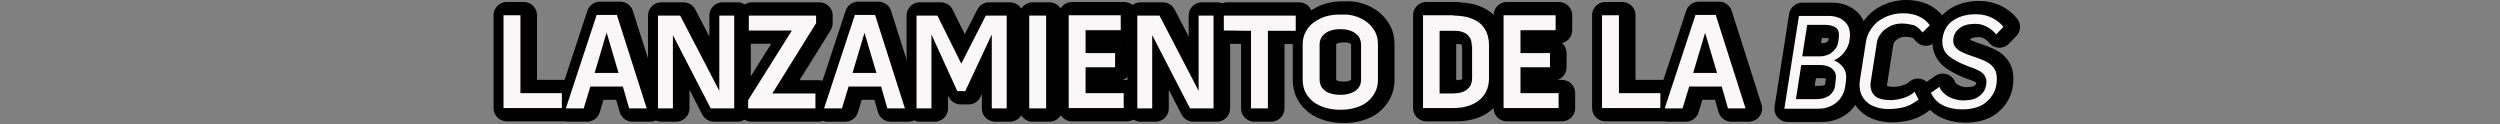<?xml version="1.0" encoding="utf-8"?>
<!-- Generator: Adobe Illustrator 22.0.1, SVG Export Plug-In . SVG Version: 6.00 Build 0)  -->
<svg version="1.1" id="Capa_1" xmlns="http://www.w3.org/2000/svg" xmlns:xlink="http://www.w3.org/1999/xlink" x="0px" y="0px"
	 viewBox="0 0 754.2 37.4" style="enable-background:new 0 0 754.2 37.4;" xml:space="preserve">
<rect x="0" y="0" width="754.2" height="37.4" fill="#808080" stroke="none"/>
<style type="text/css">
	.st0{stroke:#000000;stroke-width:8;stroke-linecap:round;stroke-linejoin:round;stroke-miterlimit:10;}
	.st1{fill:#F9F7F7;}
</style>
<g>
	<g>
		<path class="st0" d="M158,4.7v23.4h12.5v4.5h-17.6v-28H158z"/>
		<path class="st0" d="M187.1,4.5l9,28.2h-5.3l-1.9-6.6h-9.8l-2,6.6h-5.4l9.3-28.2H187.1z M187.6,22L184,9.8L180.4,22H187.6z"/>
		<path class="st0" d="M218,4.7h4.5v28h-7.1l-11.4-22.1v22.1h-4.5v-28h6.7L218,27.4V4.7z"/>
		<path class="st0" d="M247.2,4.7v2.3L234,28.2h13v4.5h-20.3v-2.5l13.2-21h-13V4.7H247.2z"/>
		<path class="st0" d="M265,4.5l9,28.2h-5.3l-1.9-6.6h-9.8l-2,6.6h-5.4l9.3-28.2H265z M265.4,22l-3.6-12.1L258.2,22H265.4z"/>
		<path class="st0" d="M283.8,4.7l7.2,14.5l7.4-14.5h6.3v28h-4.5V10.4l-8,17.1h-2.4l-7.8-17.1v22.3h-4.5v-28H283.8z"/>
		<path class="st0" d="M311.5,4.7h5.1v28h-5.1V4.7z"/>
		<path class="st0" d="M328.5,20.4v7.7H340v4.5h-16.6v-28h15.7v4.5h-10.6v6.9h8.9v4.3H328.5z"/>
		<path class="st0" d="M362.6,4.7h4.5v28h-7.1l-11.4-22.1v22.1h-4.5v-28h6.7l11.8,22.7V4.7z"/>
		<path class="st0" d="M370.2,9.2V4.7h21.7v4.6h-8.4v23.4h-5.1V9.3L370.2,9.2z"/>
		<path class="st0" d="M409.9,4.9c1.3,0.4,2.5,1,3.5,1.8s1.8,1.7,2.4,2.8s0.9,2.4,0.9,3.8V24c0,1.5-0.3,2.8-0.9,3.9
			c-0.6,1.1-1.4,2.1-2.4,2.9c-1,0.8-2.2,1.3-3.5,1.7c-1.3,0.4-2.7,0.6-4.2,0.6h-0.6c-1.5,0-2.9-0.2-4.3-0.6c-1.3-0.4-2.5-1-3.5-1.7
			c-1-0.8-1.8-1.7-2.4-2.8c-0.6-1.1-0.9-2.5-0.9-4V13.4c0-1.5,0.3-2.7,0.9-3.8c0.6-1.1,1.4-2.1,2.4-2.8s2.2-1.4,3.5-1.8
			c1.3-0.4,2.7-0.6,4.2-0.6h0.7C407.2,4.3,408.6,4.5,409.9,4.9z M411.6,13.4c0-0.7-0.2-1.4-0.5-2c-0.3-0.6-0.8-1-1.3-1.4
			c-0.5-0.4-1.2-0.7-1.9-0.9c-0.7-0.2-1.4-0.3-2.2-0.3h-0.7c-0.7,0-1.5,0.1-2.2,0.3c-0.7,0.2-1.4,0.5-1.9,0.9
			c-0.6,0.4-1,0.9-1.3,1.4c-0.3,0.6-0.5,1.2-0.5,2V24c0,0.8,0.2,1.5,0.5,2.1c0.3,0.6,0.8,1,1.3,1.4s1.2,0.6,1.9,0.8
			c0.7,0.2,1.5,0.3,2.3,0.3h0.6c0.8,0,1.5-0.1,2.2-0.3c0.7-0.2,1.3-0.5,1.9-0.8c0.5-0.4,1-0.9,1.3-1.4s0.5-1.2,0.5-2V13.4z"/>
		<path class="st0" d="M439.5,4.7c1.6,0,3,0.2,4.3,0.5c1.3,0.4,2.4,0.9,3.4,1.6c0.9,0.7,1.7,1.7,2.2,2.8c0.5,1.1,0.8,2.5,0.8,4.1
			v9.9c0,1.6-0.3,2.9-0.9,4.1c-0.6,1.1-1.4,2.1-2.4,2.8c-1,0.7-2.2,1.3-3.5,1.6c-1.3,0.4-2.8,0.5-4.3,0.5h-8.8v-28H439.5z M445,13.8
			c0-0.8-0.1-1.5-0.4-2.1c-0.3-0.6-0.7-1-1.1-1.4c-0.5-0.4-1.1-0.6-1.8-0.8c-0.7-0.2-1.4-0.2-2.2-0.2h-4.2v18.9h3.8
			c0.8,0,1.5-0.1,2.3-0.2c0.7-0.2,1.4-0.4,1.9-0.8c0.5-0.4,1-0.8,1.3-1.4c0.3-0.6,0.5-1.3,0.5-2.1V13.8z"/>
		<path class="st0" d="M459.7,20.4v7.7h11.5v4.5h-16.6v-28h15.7v4.5h-10.6v6.9h8.9v4.3H459.7z"/>
		<path class="st0" d="M489.4,4.7v23.4h12.5v4.5h-17.6v-28H489.4z"/>
		<path class="st0" d="M518.6,4.5l9,28.2h-5.3l-1.9-6.6h-9.8l-2,6.6h-5.4l9.3-28.2H518.6z M519,22l-3.6-12.1L511.8,22H519z"/>
		<path class="st0" d="M557.1,16.1c-0.8,1-1.8,1.6-2.8,2.1c1.2,0.5,2.2,1.3,2.9,2.3c0.7,1.1,0.9,2.3,0.7,3.7l-0.2,1.7
			c-0.2,1.2-0.5,2.2-1,3c-0.5,0.9-1.1,1.6-1.9,2.2c-0.8,0.6-1.6,1-2.5,1.3c-0.9,0.3-1.9,0.4-3,0.4h-10l4.4-28h9.1c1,0,2,0.2,2.8,0.5
			c0.8,0.3,1.5,0.8,2.1,1.4c0.6,0.6,1,1.3,1.2,2.2c0.2,0.9,0.3,1.8,0.1,2.9l-0.2,1.2C558.5,14,558,15.1,557.1,16.1z M554.8,24.1
			c0.1-0.8,0.1-1.4-0.1-2c-0.2-0.6-0.6-1-1-1.4c-0.5-0.4-1-0.6-1.6-0.8c-0.6-0.2-1.3-0.3-2-0.3h-5.7l-1.6,10.3h6.3
			c0.6,0,1.2-0.1,1.8-0.2c0.6-0.2,1.2-0.4,1.7-0.7c0.5-0.3,0.9-0.7,1.3-1.3c0.4-0.5,0.6-1.1,0.7-1.8L554.8,24.1z M544.7,17h5.4
			c0.6,0,1.2-0.1,1.8-0.3c0.6-0.2,1.2-0.4,1.6-0.8c0.5-0.4,0.9-0.8,1.3-1.3c0.4-0.5,0.6-1.1,0.7-1.7l0.2-1.2c0.2-1.6,0-2.7-0.8-3.3
			c-0.8-0.6-1.9-0.9-3.4-0.9h-5.3L544.7,17z"/>
		<path class="st0" d="M574.8,7.1c-0.9,0-1.7,0.1-2.6,0.4c-0.9,0.3-1.6,0.7-2.3,1.2c-0.7,0.5-1.3,1.1-1.8,1.9
			c-0.5,0.7-0.8,1.5-0.9,2.4l-1.8,11.5c-0.2,1-0.1,1.9,0.1,2.6c0.2,0.7,0.6,1.4,1.1,1.8c0.5,0.5,1.2,0.8,2,1
			c0.8,0.2,1.7,0.3,2.6,0.3c1.3,0,2.6-0.2,3.9-0.6c1.3-0.4,2.5-1,3.5-1.9l1.2,2.3c-1.4,1.1-2.8,1.9-4.3,2.3
			c-1.5,0.4-3.1,0.6-4.8,0.6c-1.4,0-2.6-0.2-3.8-0.6s-2.1-0.9-2.9-1.7c-0.8-0.7-1.3-1.6-1.7-2.7c-0.3-1.1-0.4-2.3-0.2-3.7l1.8-11.5
			c0.2-1.4,0.7-2.6,1.4-3.7c0.7-1.1,1.5-2,2.5-2.7c1-0.7,2.1-1.3,3.4-1.7c1.3-0.4,2.6-0.6,3.9-0.6c3.6,0,6.3,1.2,8.1,3.6l-2.2,2.2
			c-0.7-0.9-1.5-1.7-2.6-2.2C577.5,7.4,576.2,7.1,574.8,7.1z"/>
		<path class="st0" d="M596.5,17.1c1.1,0.4,2.2,0.8,3.1,1.2s1.7,0.9,2.3,1.5c0.6,0.6,1.1,1.4,1.3,2.2s0.3,2,0.1,3.3
			c-0.2,1.4-0.6,2.5-1.3,3.5c-0.6,1-1.4,1.7-2.3,2.4s-2,1.1-3.2,1.4c-1.2,0.3-2.4,0.4-3.7,0.4c-1,0-2-0.1-2.9-0.3
			c-1-0.2-1.9-0.5-2.7-0.9c-0.8-0.4-1.6-0.9-2.2-1.6c-0.6-0.6-1.1-1.4-1.5-2.2l2.6-1.8c0.2,0.6,0.6,1.2,1.1,1.7
			c0.5,0.5,1,0.9,1.7,1.3c0.6,0.3,1.3,0.6,2.1,0.8c0.7,0.2,1.5,0.3,2.2,0.3c0.8,0,1.6-0.1,2.4-0.2c0.8-0.2,1.5-0.4,2.1-0.8
			c0.6-0.4,1.2-0.9,1.6-1.5c0.5-0.6,0.7-1.4,0.9-2.3c0.1-0.8,0.1-1.6-0.2-2.1c-0.2-0.6-0.6-1.1-1.1-1.5c-0.5-0.4-1.1-0.7-1.8-1
			c-0.7-0.3-1.4-0.6-2.1-0.8l-1-0.4c-1-0.4-1.9-0.8-2.8-1.3c-0.9-0.5-1.7-1-2.4-1.6s-1.2-1.3-1.5-2.2c-0.3-0.8-0.4-1.8-0.3-3
			c0.2-1.3,0.6-2.4,1.2-3.4c0.6-0.9,1.4-1.7,2.3-2.2c0.9-0.6,1.9-1,3.1-1.3c1.1-0.3,2.4-0.4,3.6-0.4c1.8,0,3.4,0.4,4.8,1.1
			c1.4,0.7,2.5,1.6,3.4,2.7l-2.2,2.3c-0.6-0.8-1.5-1.6-2.6-2.2c-1.2-0.7-2.4-1-3.7-1c-0.8,0-1.5,0.1-2.3,0.2c-0.7,0.2-1.4,0.4-2,0.8
			c-0.6,0.4-1.1,0.8-1.5,1.4c-0.4,0.6-0.7,1.2-0.8,2c-0.1,0.8,0,1.4,0.2,2c0.3,0.5,0.7,1,1.2,1.4c0.5,0.4,1.1,0.7,1.8,1
			c0.7,0.3,1.4,0.6,2.1,0.8c0.2,0.1,0.3,0.1,0.5,0.2C596.2,17,596.4,17.1,596.5,17.1z"/>
	</g>
</g>
<g>
	<g>
		<path class="st1" d="M157,4.7v23.4h12.5v4.5h-17.6v-28H157z"/>
		<path class="st1" d="M186.1,4.5l9,28.2h-5.3l-1.9-6.6h-9.8l-2,6.6h-5.4l9.3-28.2H186.1z M186.6,22L183,9.8L179.4,22H186.6z"/>
		<path class="st1" d="M217,4.7h4.5v28h-7.1l-11.4-22.1v22.1h-4.5v-28h6.7L217,27.4V4.7z"/>
		<path class="st1" d="M246.2,4.7v2.3L233,28.2h13v4.5h-20.3v-2.5l13.2-21h-13V4.7H246.2z"/>
		<path class="st1" d="M264,4.5l9,28.2h-5.3l-1.9-6.6h-9.8l-2,6.6h-5.4l9.3-28.2H264z M264.4,22l-3.6-12.1L257.2,22H264.4z"/>
		<path class="st1" d="M282.8,4.7l7.2,14.5l7.4-14.5h6.3v28h-4.5V10.4l-8,17.1h-2.4l-7.8-17.1v22.3h-4.5v-28H282.8z"/>
		<path class="st1" d="M310.5,4.7h5.1v28h-5.1V4.7z"/>
		<path class="st1" d="M327.5,20.4v7.7H339v4.5h-16.6v-28h15.7v4.5h-10.6v6.9h8.9v4.3H327.5z"/>
		<path class="st1" d="M361.6,4.7h4.5v28h-7.1l-11.4-22.1v22.1h-4.5v-28h6.7l11.8,22.7V4.7z"/>
		<path class="st1" d="M369.2,9.2V4.7h21.7v4.6h-8.4v23.4h-5.1V9.3L369.2,9.2z"/>
		<path class="st1" d="M408.9,4.9c1.3,0.4,2.5,1,3.5,1.8s1.8,1.7,2.4,2.8s0.9,2.4,0.9,3.8V24c0,1.5-0.3,2.8-0.9,3.9
			c-0.6,1.1-1.4,2.1-2.4,2.9c-1,0.8-2.2,1.3-3.5,1.7c-1.3,0.4-2.7,0.6-4.2,0.6h-0.6c-1.5,0-2.9-0.2-4.3-0.6c-1.3-0.4-2.5-1-3.5-1.7
			c-1-0.8-1.8-1.7-2.4-2.8c-0.6-1.1-0.9-2.5-0.9-4V13.4c0-1.5,0.3-2.7,0.9-3.8c0.6-1.1,1.4-2.1,2.4-2.8s2.2-1.4,3.5-1.8
			c1.3-0.4,2.7-0.6,4.2-0.6h0.7C406.2,4.3,407.6,4.5,408.9,4.9z M410.6,13.4c0-0.7-0.2-1.4-0.5-2c-0.3-0.6-0.8-1-1.3-1.4
			c-0.5-0.4-1.2-0.7-1.9-0.9c-0.7-0.2-1.4-0.3-2.2-0.3h-0.7c-0.7,0-1.5,0.1-2.2,0.3c-0.7,0.2-1.4,0.5-1.9,0.9
			c-0.6,0.4-1,0.9-1.3,1.4c-0.3,0.6-0.5,1.2-0.5,2V24c0,0.8,0.2,1.5,0.5,2.1c0.3,0.6,0.8,1,1.3,1.4s1.2,0.6,1.9,0.8
			c0.7,0.2,1.5,0.3,2.3,0.3h0.6c0.8,0,1.5-0.1,2.2-0.3c0.7-0.2,1.3-0.5,1.9-0.8c0.5-0.4,1-0.9,1.3-1.4s0.5-1.2,0.5-2V13.4z"/>
		<path class="st1" d="M438.5,4.7c1.6,0,3,0.2,4.3,0.5c1.3,0.4,2.4,0.9,3.4,1.6c0.9,0.7,1.7,1.7,2.2,2.8c0.5,1.1,0.8,2.5,0.8,4.1
			v9.9c0,1.6-0.3,2.9-0.9,4.1c-0.6,1.1-1.4,2.1-2.4,2.8c-1,0.7-2.2,1.3-3.5,1.6c-1.3,0.4-2.8,0.5-4.3,0.5h-8.8v-28H438.5z M444,13.8
			c0-0.8-0.1-1.5-0.4-2.1c-0.3-0.6-0.7-1-1.1-1.4c-0.5-0.4-1.1-0.6-1.8-0.8c-0.7-0.2-1.4-0.2-2.2-0.2h-4.2v18.9h3.8
			c0.8,0,1.5-0.1,2.3-0.2c0.7-0.2,1.4-0.4,1.9-0.8c0.5-0.4,1-0.8,1.3-1.4c0.3-0.6,0.5-1.3,0.5-2.1V13.8z"/>
		<path class="st1" d="M458.7,20.4v7.7h11.5v4.5h-16.6v-28h15.7v4.5h-10.6v6.9h8.9v4.3H458.7z"/>
		<path class="st1" d="M488.4,4.7v23.4h12.5v4.5h-17.6v-28H488.4z"/>
		<path class="st1" d="M517.6,4.5l9,28.2h-5.3l-1.9-6.6h-9.8l-2,6.6h-5.4l9.3-28.2H517.6z M518,22l-3.6-12.1L510.8,22H518z"/>
		<path class="st1" d="M556.1,16.1c-0.8,1-1.8,1.6-2.8,2.1c1.2,0.5,2.2,1.3,2.9,2.3c0.7,1.1,0.9,2.3,0.7,3.7l-0.2,1.7
			c-0.2,1.2-0.5,2.2-1,3c-0.5,0.9-1.1,1.6-1.9,2.2c-0.8,0.6-1.6,1-2.5,1.3c-0.9,0.3-1.9,0.4-3,0.4h-10l4.4-28h9.1c1,0,2,0.2,2.8,0.5
			c0.8,0.3,1.5,0.8,2.1,1.4c0.6,0.6,1,1.3,1.2,2.2c0.2,0.9,0.3,1.8,0.1,2.9l-0.2,1.2C557.5,14,557,15.1,556.1,16.1z M553.8,24.1
			c0.1-0.8,0.1-1.4-0.1-2c-0.2-0.6-0.6-1-1-1.4c-0.5-0.4-1-0.6-1.6-0.8c-0.6-0.2-1.3-0.3-2-0.3h-5.7l-1.6,10.3h6.3
			c0.6,0,1.2-0.1,1.8-0.2c0.6-0.2,1.2-0.4,1.7-0.7c0.5-0.3,0.9-0.7,1.3-1.3c0.4-0.5,0.6-1.1,0.7-1.8L553.8,24.1z M543.7,17h5.4
			c0.6,0,1.2-0.1,1.8-0.3c0.6-0.2,1.2-0.4,1.6-0.8c0.5-0.4,0.9-0.8,1.3-1.3c0.4-0.5,0.6-1.1,0.7-1.7l0.2-1.2c0.2-1.6,0-2.7-0.8-3.3
			c-0.8-0.6-1.9-0.9-3.4-0.9h-5.3L543.7,17z"/>
		<path class="st1" d="M573.8,7.1c-0.9,0-1.7,0.1-2.6,0.4c-0.9,0.3-1.6,0.7-2.3,1.2c-0.7,0.5-1.3,1.1-1.8,1.9
			c-0.5,0.7-0.8,1.5-0.9,2.4l-1.8,11.5c-0.2,1-0.1,1.9,0.1,2.6c0.2,0.7,0.6,1.4,1.1,1.8c0.5,0.5,1.2,0.8,2,1
			c0.8,0.2,1.7,0.3,2.6,0.3c1.3,0,2.6-0.2,3.9-0.6c1.3-0.4,2.5-1,3.5-1.9l1.2,2.3c-1.4,1.1-2.8,1.9-4.3,2.3
			c-1.5,0.4-3.1,0.6-4.8,0.6c-1.4,0-2.6-0.2-3.8-0.6s-2.1-0.9-2.9-1.7c-0.8-0.7-1.3-1.6-1.7-2.7c-0.3-1.1-0.4-2.3-0.2-3.7l1.8-11.5
			c0.2-1.4,0.7-2.6,1.4-3.7c0.7-1.1,1.5-2,2.5-2.7c1-0.7,2.1-1.3,3.4-1.7c1.3-0.4,2.6-0.6,3.9-0.6c3.6,0,6.3,1.2,8.1,3.6l-2.2,2.2
			c-0.7-0.9-1.5-1.7-2.6-2.2C576.5,7.4,575.2,7.1,573.8,7.1z"/>
		<path class="st1" d="M595.5,17.1c1.1,0.4,2.2,0.8,3.1,1.2s1.7,0.9,2.3,1.5c0.6,0.6,1.1,1.4,1.3,2.2s0.3,2,0.1,3.3
			c-0.2,1.4-0.6,2.5-1.3,3.5c-0.6,1-1.4,1.7-2.3,2.4s-2,1.1-3.2,1.4c-1.2,0.3-2.4,0.4-3.7,0.4c-1,0-2-0.1-2.9-0.3
			c-1-0.2-1.9-0.5-2.7-0.9c-0.8-0.4-1.6-0.9-2.2-1.6c-0.6-0.6-1.1-1.4-1.5-2.2l2.6-1.8c0.2,0.6,0.6,1.2,1.1,1.7
			c0.5,0.5,1,0.9,1.7,1.3c0.6,0.3,1.3,0.6,2.1,0.8c0.7,0.2,1.5,0.3,2.2,0.3c0.8,0,1.6-0.1,2.4-0.2c0.8-0.2,1.5-0.4,2.1-0.8
			c0.6-0.4,1.2-0.9,1.6-1.5c0.5-0.6,0.7-1.4,0.9-2.3c0.1-0.8,0.1-1.6-0.2-2.1c-0.2-0.6-0.6-1.1-1.1-1.5c-0.5-0.4-1.1-0.7-1.8-1
			c-0.7-0.3-1.4-0.6-2.1-0.8l-1-0.4c-1-0.4-1.9-0.8-2.8-1.3c-0.9-0.5-1.7-1-2.4-1.6s-1.2-1.3-1.5-2.2c-0.3-0.8-0.4-1.8-0.3-3
			c0.2-1.3,0.6-2.4,1.2-3.4c0.6-0.9,1.4-1.7,2.3-2.2c0.9-0.6,1.9-1,3.1-1.3c1.1-0.3,2.4-0.4,3.6-0.4c1.8,0,3.4,0.4,4.8,1.1
			c1.4,0.7,2.5,1.6,3.4,2.7l-2.2,2.3c-0.6-0.8-1.5-1.6-2.6-2.2c-1.2-0.7-2.4-1-3.7-1c-0.8,0-1.5,0.1-2.3,0.2c-0.7,0.2-1.4,0.4-2,0.8
			c-0.6,0.4-1.1,0.8-1.5,1.4c-0.4,0.6-0.7,1.2-0.8,2c-0.1,0.8,0,1.4,0.2,2c0.3,0.5,0.7,1,1.2,1.4c0.5,0.4,1.1,0.7,1.8,1
			c0.7,0.3,1.4,0.6,2.1,0.8c0.2,0.1,0.3,0.1,0.5,0.2C595.2,17,595.4,17.1,595.5,17.1z"/>
	</g>
</g>
</svg>
